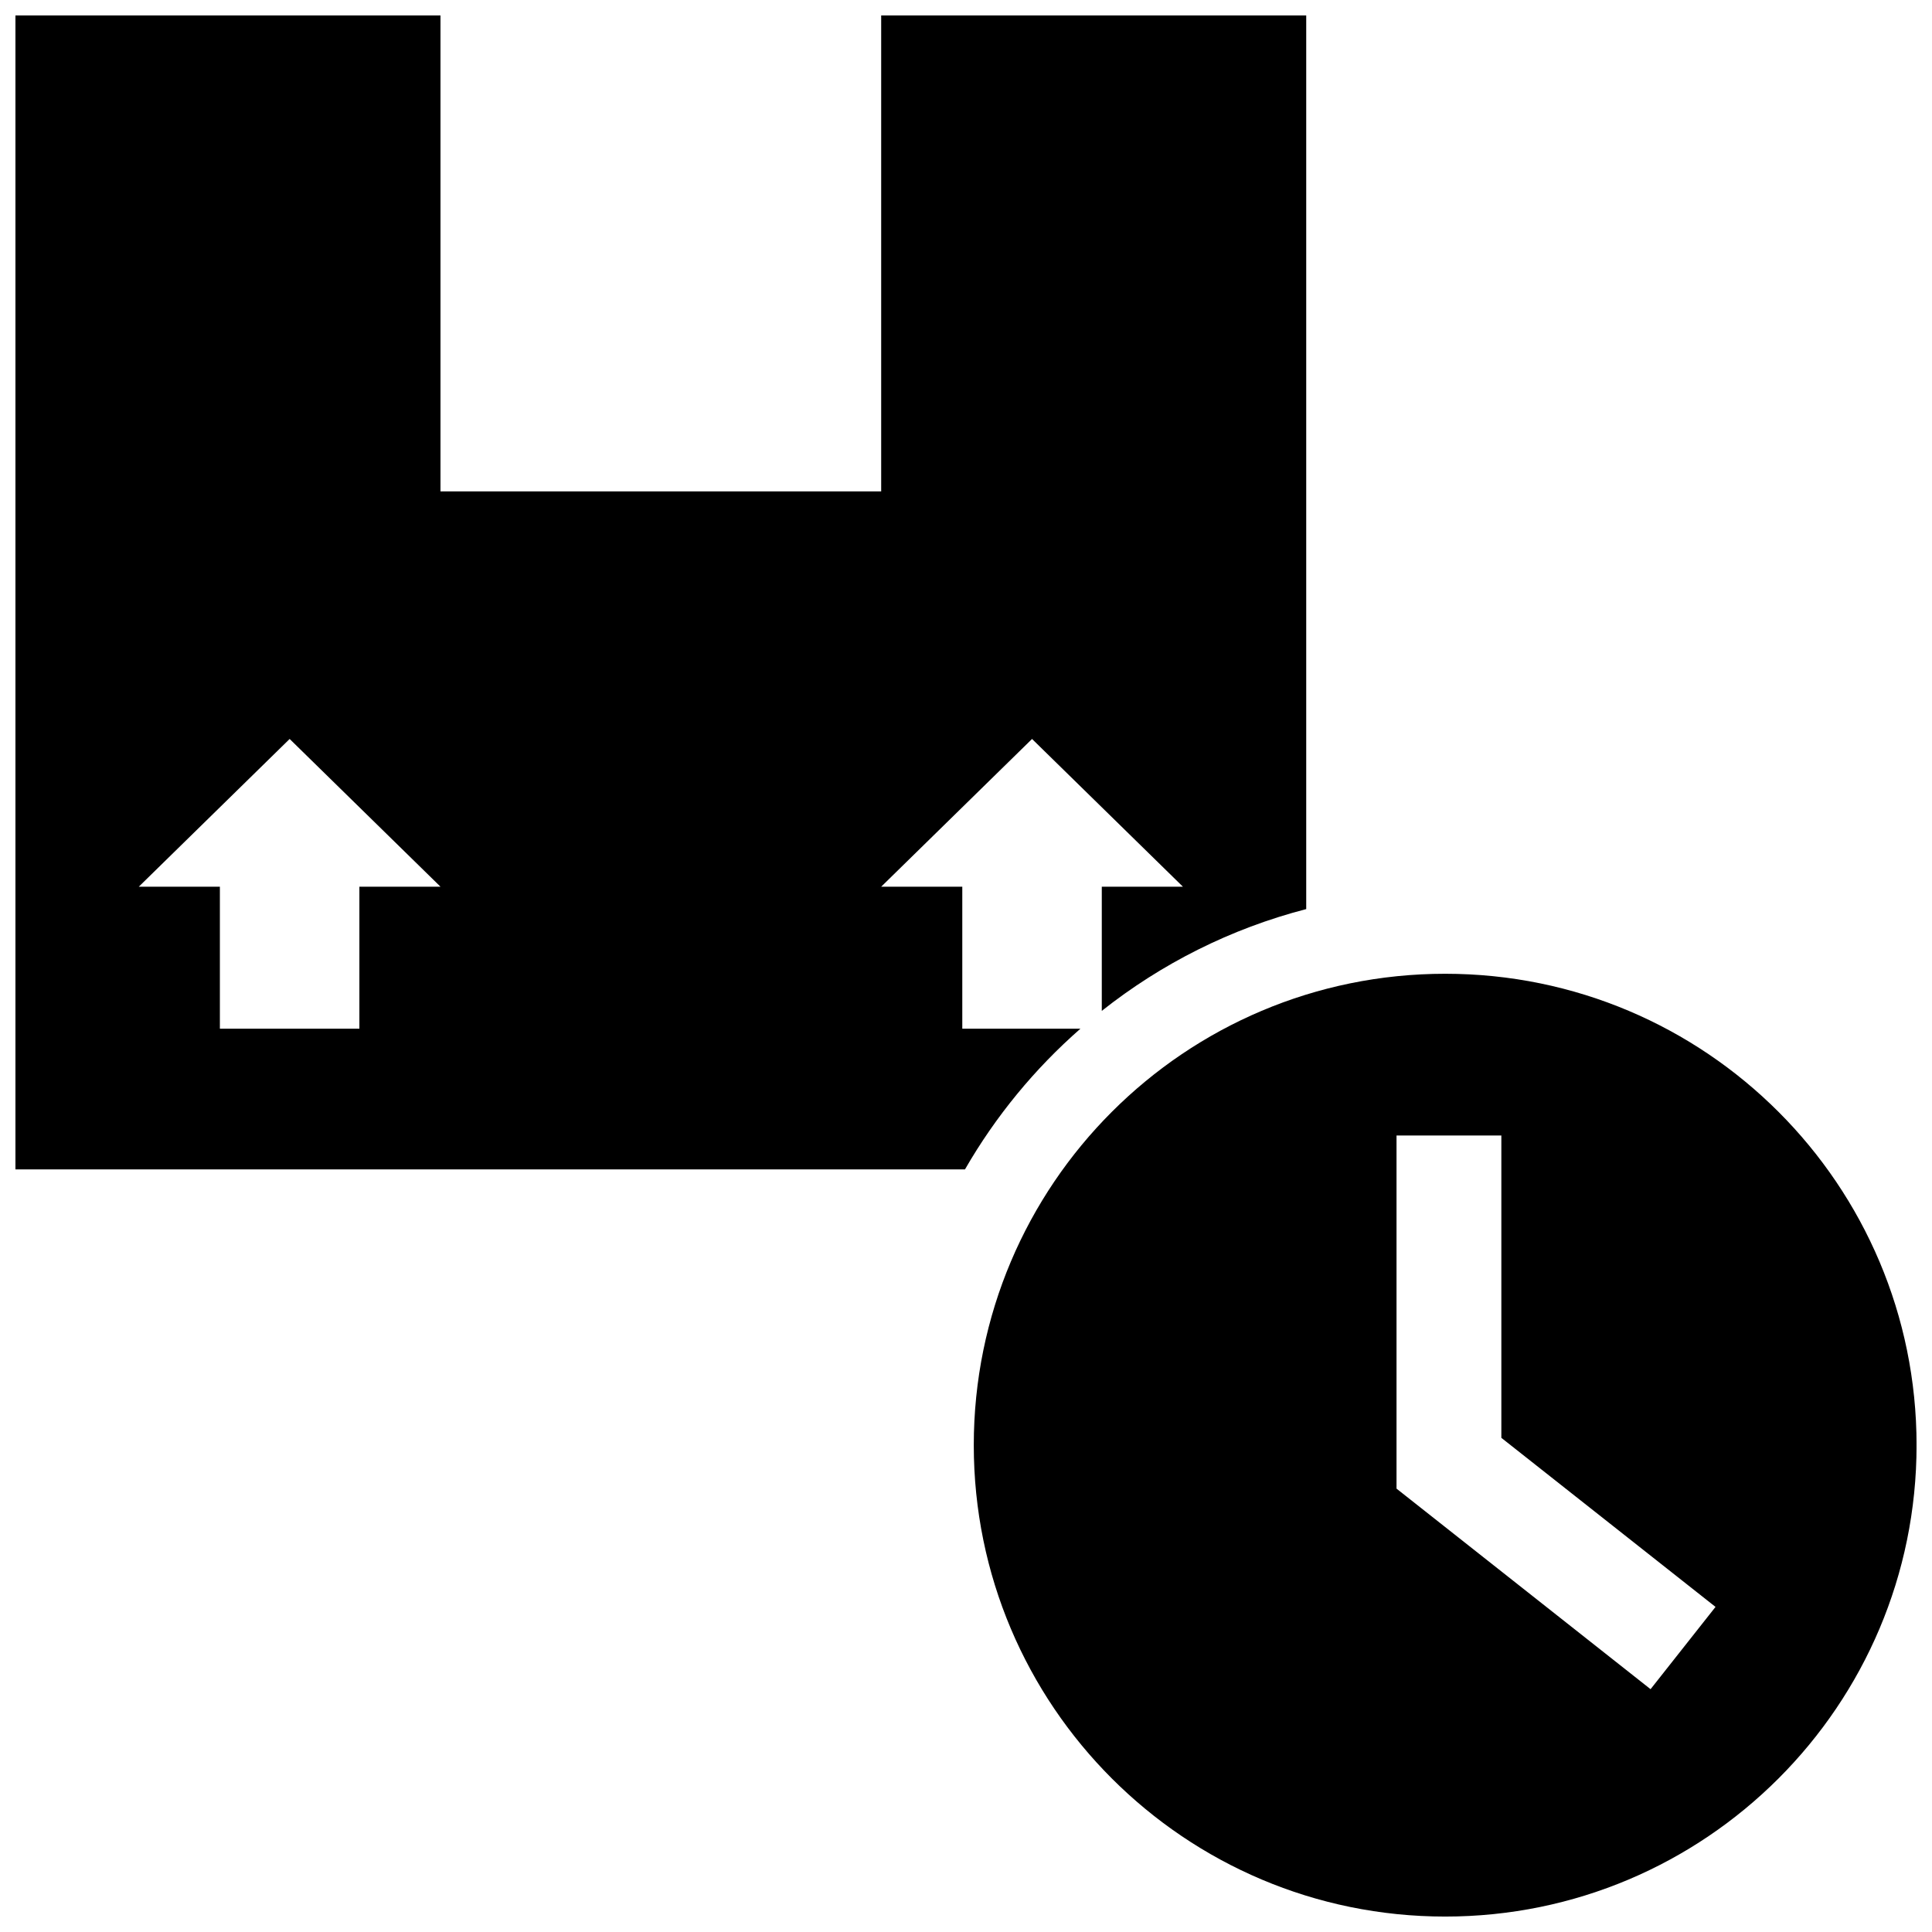 <?xml version="1.0" encoding="UTF-8"?>
<!-- Uploaded to: SVG Repo, www.svgrepo.com, Generator: SVG Repo Mixer Tools -->
<svg width="800px" height="800px" version="1.1" viewBox="144 144 512 512" xmlns="http://www.w3.org/2000/svg">
 <defs>
  <clipPath id="a">
   <path d="m148.09 148.09h503.81v503.81h-503.81z"/>
  </clipPath>
 </defs>
 <g clip-path="url(#a)">
  <path d="m430.33 416.61h-31.312v-37.621h-21.496l39.98-39.156 39.988 39.156h-21.504v32.902c15.754-12.48 34.133-21.785 54.176-26.973v-236.82h-112.64v126.13h-116.79v-126.13h-112.64v305.8h251.64c8.098-14.062 18.457-26.656 30.59-37.281zm-191.09-37.621v37.621h-36.969v-37.621h-21.492l39.98-39.156 39.98 39.156zm287.75 23.07c-68.996 0-124.93 55.93-124.93 124.93 0 68.984 55.93 124.92 124.93 124.92 68.984 0 124.92-55.934 124.92-124.92 0-68.996-55.934-124.93-124.92-124.93zm54.426 189.59-67.324-53.148v-93.586h27.781v80.125l56.758 44.805z"/>
 </g>
</svg>